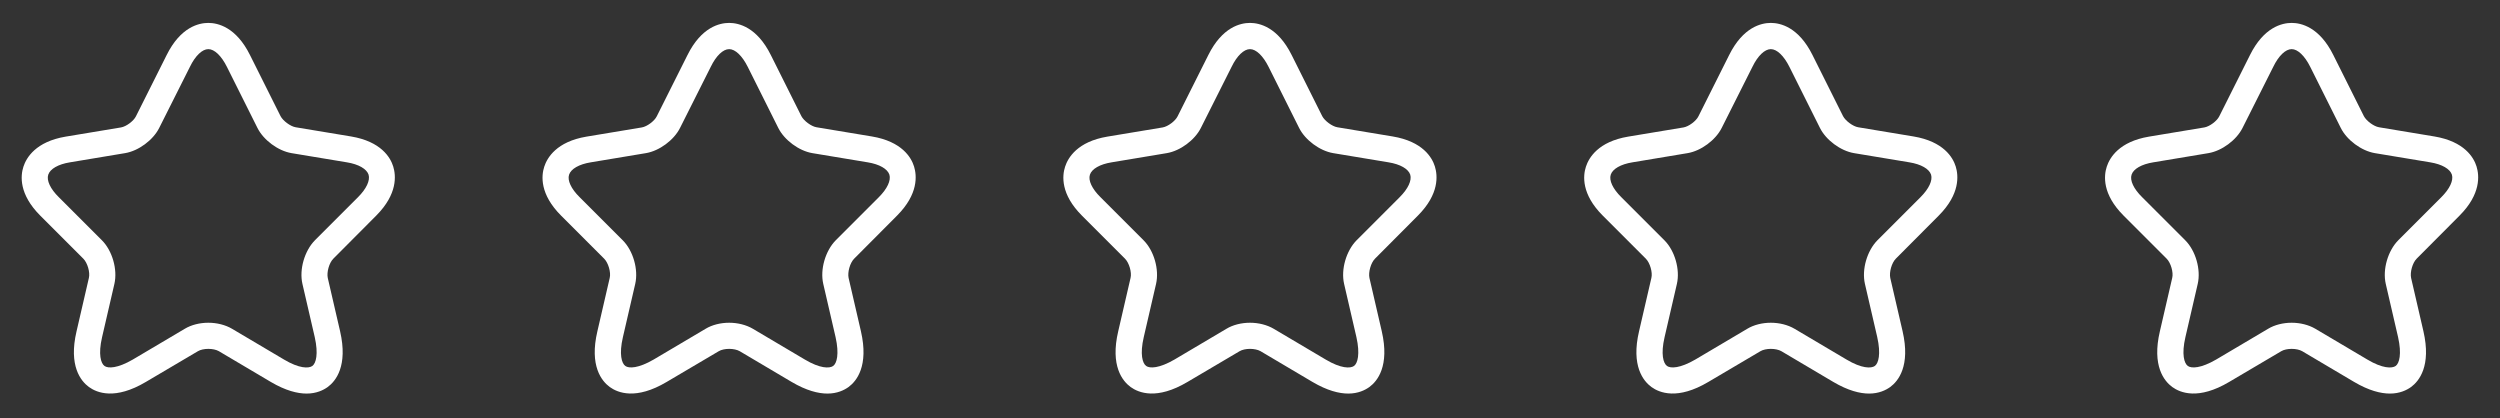 <?xml version="1.0" encoding="UTF-8"?> <svg xmlns="http://www.w3.org/2000/svg" width="968" height="162" viewBox="0 0 968 162" fill="none"><rect x="0" y="0" width="968" height="162" fill="#333333" stroke="none"/> <path d="M118.712 152.392C115.149 152.392 110.578 151.25 104.864 147.889L84.764 135.99C82.68 134.78 78.647 134.78 76.63 135.99L56.464 147.889C44.566 154.947 37.574 152.124 34.415 149.838C31.323 147.552 26.483 141.704 29.642 128.26L34.415 107.622C34.953 105.471 33.877 101.774 32.264 100.161L15.593 83.49C7.257 75.154 7.929 68.029 9.072 64.533C10.215 61.038 13.845 54.853 25.407 52.904L46.851 49.341C48.868 49.005 51.758 46.854 52.632 45.039L64.531 21.309C69.908 10.486 76.967 8.873 80.664 8.873C84.361 8.873 91.419 10.486 96.797 21.309L108.628 44.971C109.569 46.786 112.46 48.938 114.477 49.274L135.92 52.836C147.55 54.786 151.18 60.97 152.255 64.466C153.331 67.961 154.003 75.087 145.735 83.422L129.064 100.161C127.45 101.774 126.442 105.404 126.913 107.622L131.685 128.26C134.778 141.704 130.005 147.552 126.913 149.838C125.232 151.048 122.543 152.392 118.712 152.392ZM80.664 124.966C83.958 124.966 87.252 125.772 89.873 127.319L109.973 139.217C115.821 142.712 119.518 142.712 120.93 141.704C122.342 140.696 123.35 137.133 121.871 130.545L117.098 109.908C115.821 104.329 117.905 97.136 121.938 93.035L138.609 76.364C141.903 73.07 143.382 69.844 142.71 67.625C141.97 65.407 138.878 63.592 134.307 62.852L112.863 59.29C107.687 58.416 102.04 54.248 99.688 49.542L87.857 25.88C85.706 21.578 83.017 19.024 80.664 19.024C78.311 19.024 75.622 21.578 73.538 25.88L61.64 49.542C59.287 54.248 53.641 58.416 48.464 59.29L27.088 62.852C22.517 63.592 19.424 65.407 18.685 67.625C17.945 69.844 19.492 73.138 22.785 76.364L39.457 93.035C43.49 97.069 45.574 104.329 44.297 109.908L39.524 130.545C37.978 137.2 39.053 140.696 40.465 141.704C41.877 142.712 45.507 142.645 51.422 139.217L71.522 127.319C74.076 125.772 77.37 124.966 80.664 124.966Z" fill="white"></path> <path d="M320.377 152.392C316.814 152.392 312.243 151.25 306.529 147.889L286.43 135.99C284.346 134.78 280.313 134.78 278.296 135.99L258.129 147.889C246.231 154.947 239.24 152.124 236.08 149.838C232.988 147.552 228.148 141.704 231.308 128.26L236.08 107.622C236.618 105.471 235.543 101.774 233.929 100.161L217.258 83.49C208.923 75.154 209.595 68.029 210.738 64.533C211.88 61.038 215.51 54.853 227.073 52.904L248.516 49.341C250.533 49.005 253.424 46.854 254.298 45.039L266.196 21.309C271.574 10.486 278.632 8.873 282.329 8.873C286.026 8.873 293.085 10.486 298.463 21.309L310.294 44.971C311.235 46.786 314.125 48.938 316.142 49.274L337.586 52.836C349.215 54.786 352.845 60.97 353.921 64.466C354.996 67.961 355.669 75.087 347.4 83.422L330.729 100.161C329.116 101.774 328.107 105.404 328.578 107.622L333.351 128.26C336.443 141.704 331.67 147.552 328.578 149.838C326.897 151.048 324.209 152.392 320.377 152.392ZM282.329 124.966C285.623 124.966 288.917 125.772 291.539 127.319L311.638 139.217C317.486 142.712 321.184 142.712 322.595 141.704C324.007 140.696 325.015 137.133 323.536 130.545L318.764 109.908C317.486 104.329 319.57 97.136 323.604 93.035L340.275 76.364C343.569 73.07 345.048 69.844 344.375 67.625C343.636 65.407 340.544 63.592 335.973 62.852L314.529 59.29C309.353 58.416 303.706 54.248 301.353 49.542L289.522 25.88C287.371 21.578 284.682 19.024 282.329 19.024C279.976 19.024 277.288 21.578 275.204 25.88L263.305 49.542C260.953 54.248 255.306 58.416 250.13 59.29L228.753 62.852C224.182 63.592 221.09 65.407 220.35 67.625C219.611 69.844 221.157 73.138 224.451 76.364L241.122 93.035C245.155 97.069 247.239 104.329 245.962 109.908L241.189 130.545C239.643 137.2 240.719 140.696 242.13 141.704C243.542 142.712 247.172 142.645 253.088 139.217L273.187 127.319C275.741 125.772 279.035 124.966 282.329 124.966Z" fill="white"></path> <path d="M522.046 152.392C518.483 152.392 513.912 151.25 508.198 147.889L488.099 135.99C486.015 134.78 481.982 134.78 479.965 135.99L459.798 147.889C447.9 154.947 440.909 152.124 437.75 149.838C434.657 147.552 429.817 141.704 432.977 128.26L437.75 107.622C438.287 105.471 437.212 101.774 435.598 100.161L418.927 83.49C410.592 75.154 411.264 68.029 412.407 64.533C413.55 61.038 417.18 54.853 428.742 52.904L450.186 49.341C452.202 49.005 455.093 46.854 455.967 45.039L467.865 21.309C473.243 10.486 480.301 8.873 483.998 8.873C487.696 8.873 494.754 10.486 500.132 21.309L511.963 44.971C512.904 46.786 515.795 48.938 517.811 49.274L539.255 52.836C550.885 54.786 554.515 60.97 555.59 64.466C556.666 67.961 557.338 75.087 549.07 83.422L532.398 100.161C530.785 101.774 529.777 105.404 530.247 107.622L535.02 128.26C538.112 141.704 533.34 147.552 530.247 149.838C528.567 151.048 525.878 152.392 522.046 152.392ZM483.998 124.966C487.292 124.966 490.586 125.772 493.208 127.319L513.307 139.217C519.156 142.712 522.853 142.712 524.265 141.704C525.676 140.696 526.685 137.133 525.206 130.545L520.433 109.908C519.156 104.329 521.24 97.136 525.273 93.035L541.944 76.364C545.238 73.07 546.717 69.844 546.045 67.625C545.305 65.407 542.213 63.592 537.642 62.852L516.198 59.29C511.022 58.416 505.375 54.248 503.022 49.542L491.191 25.88C489.04 21.578 486.351 19.024 483.998 19.024C481.646 19.024 478.957 21.578 476.873 25.88L464.975 49.542C462.622 54.248 456.975 58.416 451.799 59.29L430.422 62.852C425.851 63.592 422.759 65.407 422.02 67.625C421.28 69.844 422.826 73.138 426.12 76.364L442.791 93.035C446.825 97.069 448.908 104.329 447.631 109.908L442.858 130.545C441.312 137.2 442.388 140.696 443.8 141.704C445.211 142.712 448.841 142.645 454.757 139.217L474.856 127.319C477.411 125.772 480.705 124.966 483.998 124.966Z" fill="white"></path> <path d="M723.712 152.392C720.149 152.392 715.578 151.25 709.864 147.889L689.764 135.99C687.68 134.78 683.647 134.78 681.63 135.99L661.464 147.889C649.565 154.947 642.574 152.124 639.415 149.838C636.323 147.552 631.483 141.704 634.642 128.26L639.415 107.622C639.953 105.471 638.877 101.774 637.264 100.161L620.593 83.49C612.257 75.154 612.929 68.029 614.072 64.533C615.215 61.038 618.845 54.853 630.407 52.904L651.851 49.341C653.868 49.005 656.758 46.854 657.632 45.039L669.53 21.309C674.908 10.486 681.967 8.873 685.664 8.873C689.361 8.873 696.419 10.486 701.797 21.309L713.628 44.971C714.569 46.786 717.46 48.938 719.477 49.274L740.92 52.836C752.55 54.786 756.18 60.97 757.255 64.466C758.331 67.961 759.003 75.087 750.735 83.422L734.064 100.161C732.45 101.774 731.442 105.404 731.913 107.622L736.685 128.26C739.778 141.704 735.005 147.552 731.913 149.838C730.232 151.048 727.543 152.392 723.712 152.392ZM685.664 124.966C688.958 124.966 692.252 125.772 694.873 127.319L714.973 139.217C720.821 142.712 724.518 142.712 725.93 141.704C727.342 140.696 728.35 137.133 726.871 130.545L722.098 109.908C720.821 104.329 722.905 97.136 726.938 93.035L743.609 76.364C746.903 73.07 748.382 69.844 747.71 67.625C746.97 65.407 743.878 63.592 739.307 62.852L717.863 59.29C712.687 58.416 707.04 54.248 704.688 49.542L692.857 25.88C690.705 21.578 688.017 19.024 685.664 19.024C683.311 19.024 680.622 21.578 678.538 25.88L666.64 49.542C664.287 54.248 658.64 58.416 653.464 59.29L632.088 62.852C627.517 63.592 624.424 65.407 623.685 67.625C622.945 69.844 624.492 73.138 627.785 76.364L644.457 93.035C648.49 97.069 650.574 104.329 649.297 109.908L644.524 130.545C642.978 137.2 644.053 140.696 645.465 141.704C646.877 142.712 650.507 142.645 656.422 139.217L676.522 127.319C679.076 125.772 682.37 124.966 685.664 124.966Z" fill="white"></path> <path d="M925.377 152.392C921.814 152.392 917.243 151.25 911.529 147.889L891.43 135.99C889.346 134.78 885.313 134.78 883.296 135.99L863.129 147.889C851.231 154.947 844.24 152.124 841.08 149.838C837.988 147.552 833.148 141.704 836.308 128.26L841.08 107.622C841.618 105.471 840.543 101.774 838.929 100.161L822.258 83.49C813.923 75.154 814.595 68.029 815.738 64.533C816.88 61.038 820.51 54.853 832.073 52.904L853.516 49.341C855.533 49.005 858.424 46.854 859.298 45.039L871.196 21.309C876.574 10.486 883.632 8.873 887.329 8.873C891.026 8.873 898.085 10.486 903.463 21.309L915.294 44.971C916.235 46.786 919.125 48.938 921.142 49.274L942.586 52.836C954.215 54.786 957.845 60.97 958.921 64.466C959.996 67.961 960.669 75.087 952.4 83.422L935.729 100.161C934.116 101.774 933.107 105.404 933.578 107.622L938.351 128.26C941.443 141.704 936.67 147.552 933.578 149.838C931.897 151.048 929.209 152.392 925.377 152.392ZM887.329 124.966C890.623 124.966 893.917 125.772 896.539 127.319L916.638 139.217C922.486 142.712 926.184 142.712 927.595 141.704C929.007 140.696 930.015 137.133 928.536 130.545L923.764 109.908C922.486 104.329 924.57 97.136 928.604 93.035L945.275 76.364C948.569 73.07 950.048 69.844 949.375 67.625C948.636 65.407 945.544 63.592 940.973 62.852L919.529 59.29C914.353 58.416 908.706 54.248 906.353 49.542L894.522 25.88C892.371 21.578 889.682 19.024 887.329 19.024C884.976 19.024 882.288 21.578 880.204 25.88L868.305 49.542C865.953 54.248 860.306 58.416 855.13 59.29L833.753 62.852C829.182 63.592 826.09 65.407 825.35 67.625C824.611 69.844 826.157 73.138 829.451 76.364L846.122 93.035C850.155 97.069 852.239 104.329 850.962 109.908L846.189 130.545C844.643 137.2 845.719 140.696 847.13 141.704C848.542 142.712 852.172 142.645 858.088 139.217L878.187 127.319C880.741 125.772 884.035 124.966 887.329 124.966Z" fill="white"></path> </svg> 
